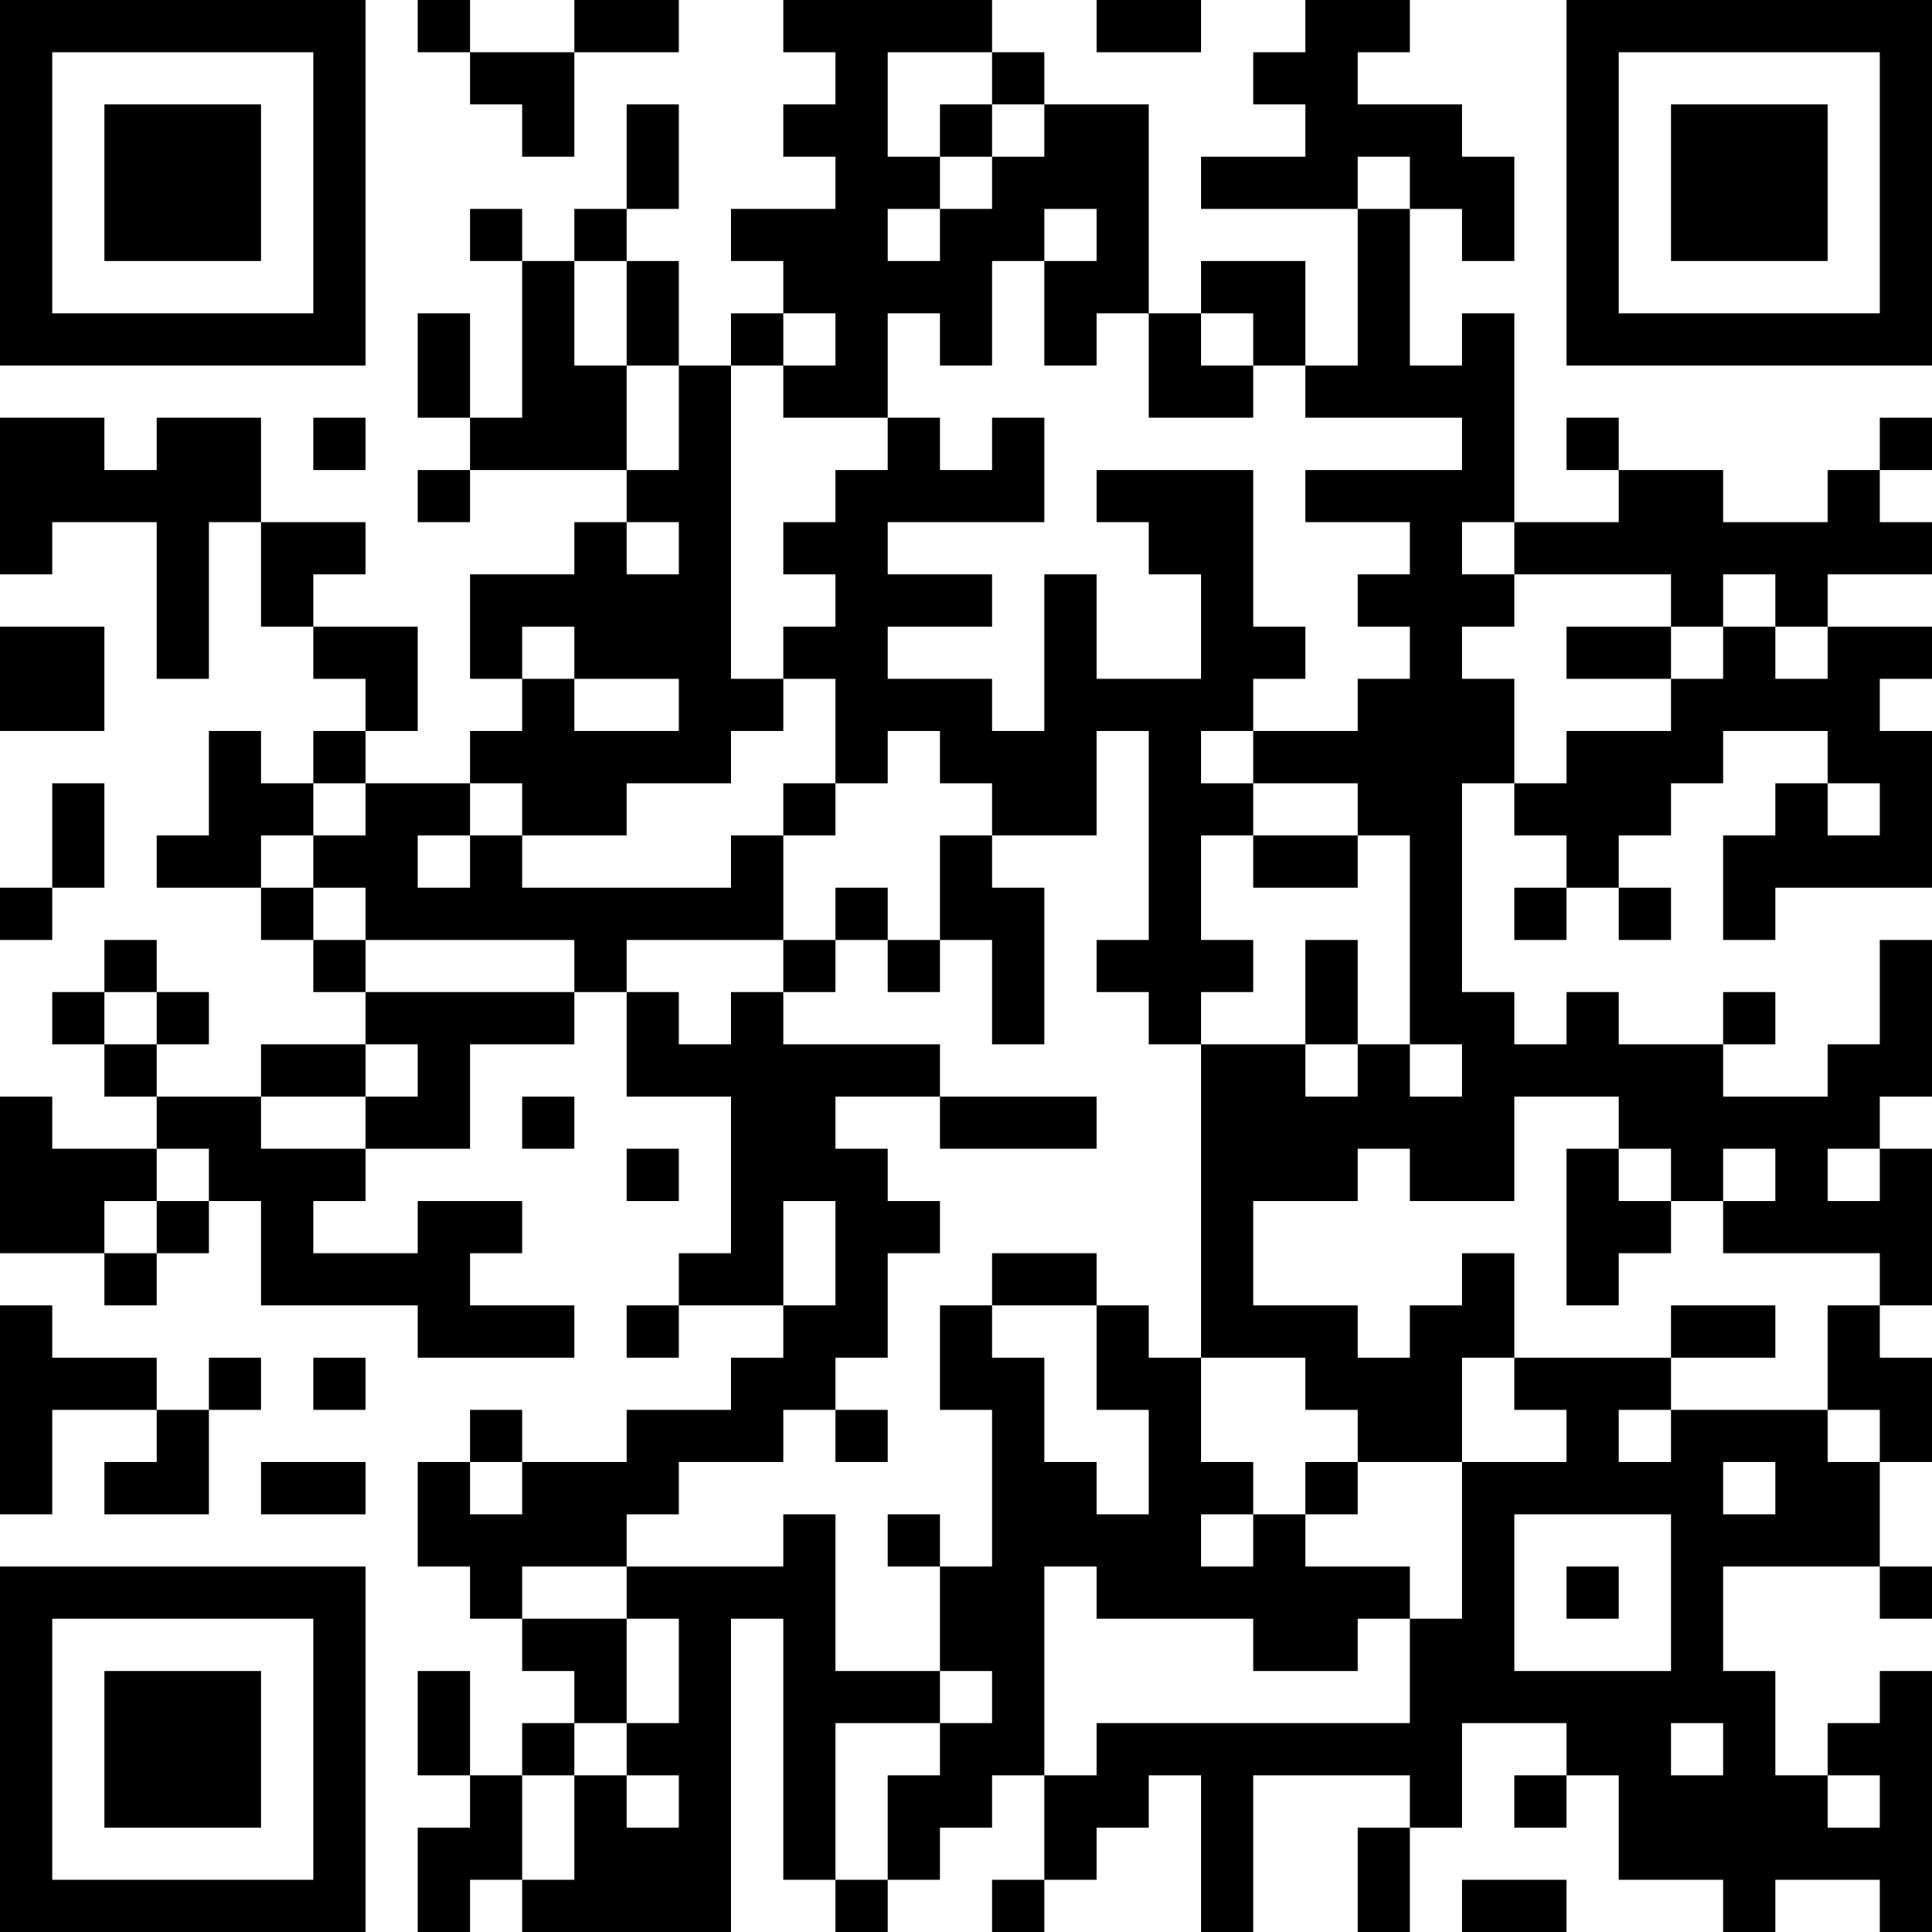 <?xml version="1.0" encoding="UTF-8"?>
<svg xmlns="http://www.w3.org/2000/svg" version="1.1" width="400" height="400" viewBox="0 0 400 400"><rect x="0" y="0" width="400" height="400" fill="#ffffff"/><g transform="scale(10.811)"><g transform="translate(0,0)"><path fill-rule="evenodd" d="M8 0L8 1L9 1L9 2L10 2L10 3L11 3L11 1L13 1L13 0L11 0L11 1L9 1L9 0ZM15 0L15 1L16 1L16 2L15 2L15 3L16 3L16 4L14 4L14 5L15 5L15 6L14 6L14 7L13 7L13 5L12 5L12 4L13 4L13 2L12 2L12 4L11 4L11 5L10 5L10 4L9 4L9 5L10 5L10 8L9 8L9 6L8 6L8 8L9 8L9 9L8 9L8 10L9 10L9 9L12 9L12 10L11 10L11 11L9 11L9 13L10 13L10 14L9 14L9 15L7 15L7 14L8 14L8 12L6 12L6 11L7 11L7 10L5 10L5 8L3 8L3 9L2 9L2 8L0 8L0 11L1 11L1 10L3 10L3 13L4 13L4 10L5 10L5 12L6 12L6 13L7 13L7 14L6 14L6 15L5 15L5 14L4 14L4 16L3 16L3 17L5 17L5 18L6 18L6 19L7 19L7 20L5 20L5 21L3 21L3 20L4 20L4 19L3 19L3 18L2 18L2 19L1 19L1 20L2 20L2 21L3 21L3 22L1 22L1 21L0 21L0 24L2 24L2 25L3 25L3 24L4 24L4 23L5 23L5 25L8 25L8 26L11 26L11 25L9 25L9 24L10 24L10 23L8 23L8 24L6 24L6 23L7 23L7 22L9 22L9 20L11 20L11 19L12 19L12 21L14 21L14 24L13 24L13 25L12 25L12 26L13 26L13 25L15 25L15 26L14 26L14 27L12 27L12 28L10 28L10 27L9 27L9 28L8 28L8 30L9 30L9 31L10 31L10 32L11 32L11 33L10 33L10 34L9 34L9 32L8 32L8 34L9 34L9 35L8 35L8 37L9 37L9 36L10 36L10 37L14 37L14 31L15 31L15 36L16 36L16 37L17 37L17 36L18 36L18 35L19 35L19 34L20 34L20 36L19 36L19 37L20 37L20 36L21 36L21 35L22 35L22 34L23 34L23 37L24 37L24 34L27 34L27 35L26 35L26 37L27 37L27 35L28 35L28 33L30 33L30 34L29 34L29 35L30 35L30 34L31 34L31 36L33 36L33 37L34 37L34 36L36 36L36 37L37 37L37 32L36 32L36 33L35 33L35 34L34 34L34 32L33 32L33 30L36 30L36 31L37 31L37 30L36 30L36 28L37 28L37 26L36 26L36 25L37 25L37 22L36 22L36 21L37 21L37 18L36 18L36 20L35 20L35 21L33 21L33 20L34 20L34 19L33 19L33 20L31 20L31 19L30 19L30 20L29 20L29 19L28 19L28 15L29 15L29 16L30 16L30 17L29 17L29 18L30 18L30 17L31 17L31 18L32 18L32 17L31 17L31 16L32 16L32 15L33 15L33 14L35 14L35 15L34 15L34 16L33 16L33 18L34 18L34 17L37 17L37 14L36 14L36 13L37 13L37 12L35 12L35 11L37 11L37 10L36 10L36 9L37 9L37 8L36 8L36 9L35 9L35 10L33 10L33 9L31 9L31 8L30 8L30 9L31 9L31 10L29 10L29 6L28 6L28 7L27 7L27 4L28 4L28 5L29 5L29 3L28 3L28 2L26 2L26 1L27 1L27 0L25 0L25 1L24 1L24 2L25 2L25 3L23 3L23 4L26 4L26 7L25 7L25 5L23 5L23 6L22 6L22 2L20 2L20 1L19 1L19 0ZM21 0L21 1L23 1L23 0ZM17 1L17 3L18 3L18 4L17 4L17 5L18 5L18 4L19 4L19 3L20 3L20 2L19 2L19 1ZM18 2L18 3L19 3L19 2ZM26 3L26 4L27 4L27 3ZM20 4L20 5L19 5L19 7L18 7L18 6L17 6L17 8L15 8L15 7L16 7L16 6L15 6L15 7L14 7L14 13L15 13L15 14L14 14L14 15L12 15L12 16L10 16L10 15L9 15L9 16L8 16L8 17L9 17L9 16L10 16L10 17L14 17L14 16L15 16L15 18L12 18L12 19L13 19L13 20L14 20L14 19L15 19L15 20L18 20L18 21L16 21L16 22L17 22L17 23L18 23L18 24L17 24L17 26L16 26L16 27L15 27L15 28L13 28L13 29L12 29L12 30L10 30L10 31L12 31L12 33L11 33L11 34L10 34L10 36L11 36L11 34L12 34L12 35L13 35L13 34L12 34L12 33L13 33L13 31L12 31L12 30L15 30L15 29L16 29L16 32L18 32L18 33L16 33L16 36L17 36L17 34L18 34L18 33L19 33L19 32L18 32L18 30L19 30L19 27L18 27L18 25L19 25L19 26L20 26L20 28L21 28L21 29L22 29L22 27L21 27L21 25L22 25L22 26L23 26L23 28L24 28L24 29L23 29L23 30L24 30L24 29L25 29L25 30L27 30L27 31L26 31L26 32L24 32L24 31L21 31L21 30L20 30L20 34L21 34L21 33L27 33L27 31L28 31L28 28L30 28L30 27L29 27L29 26L32 26L32 27L31 27L31 28L32 28L32 27L35 27L35 28L36 28L36 27L35 27L35 25L36 25L36 24L33 24L33 23L34 23L34 22L33 22L33 23L32 23L32 22L31 22L31 21L29 21L29 23L27 23L27 22L26 22L26 23L24 23L24 25L26 25L26 26L27 26L27 25L28 25L28 24L29 24L29 26L28 26L28 28L26 28L26 27L25 27L25 26L23 26L23 20L25 20L25 21L26 21L26 20L27 20L27 21L28 21L28 20L27 20L27 16L26 16L26 15L24 15L24 14L26 14L26 13L27 13L27 12L26 12L26 11L27 11L27 10L25 10L25 9L28 9L28 8L25 8L25 7L24 7L24 6L23 6L23 7L24 7L24 8L22 8L22 6L21 6L21 7L20 7L20 5L21 5L21 4ZM11 5L11 7L12 7L12 9L13 9L13 7L12 7L12 5ZM6 8L6 9L7 9L7 8ZM17 8L17 9L16 9L16 10L15 10L15 11L16 11L16 12L15 12L15 13L16 13L16 15L15 15L15 16L16 16L16 15L17 15L17 14L18 14L18 15L19 15L19 16L18 16L18 18L17 18L17 17L16 17L16 18L15 18L15 19L16 19L16 18L17 18L17 19L18 19L18 18L19 18L19 20L20 20L20 17L19 17L19 16L21 16L21 14L22 14L22 18L21 18L21 19L22 19L22 20L23 20L23 19L24 19L24 18L23 18L23 16L24 16L24 17L26 17L26 16L24 16L24 15L23 15L23 14L24 14L24 13L25 13L25 12L24 12L24 9L21 9L21 10L22 10L22 11L23 11L23 13L21 13L21 11L20 11L20 14L19 14L19 13L17 13L17 12L19 12L19 11L17 11L17 10L20 10L20 8L19 8L19 9L18 9L18 8ZM12 10L12 11L13 11L13 10ZM28 10L28 11L29 11L29 12L28 12L28 13L29 13L29 15L30 15L30 14L32 14L32 13L33 13L33 12L34 12L34 13L35 13L35 12L34 12L34 11L33 11L33 12L32 12L32 11L29 11L29 10ZM0 12L0 14L2 14L2 12ZM10 12L10 13L11 13L11 14L13 14L13 13L11 13L11 12ZM30 12L30 13L32 13L32 12ZM1 15L1 17L0 17L0 18L1 18L1 17L2 17L2 15ZM6 15L6 16L5 16L5 17L6 17L6 18L7 18L7 19L11 19L11 18L7 18L7 17L6 17L6 16L7 16L7 15ZM35 15L35 16L36 16L36 15ZM25 18L25 20L26 20L26 18ZM2 19L2 20L3 20L3 19ZM7 20L7 21L5 21L5 22L7 22L7 21L8 21L8 20ZM10 21L10 22L11 22L11 21ZM18 21L18 22L21 22L21 21ZM3 22L3 23L2 23L2 24L3 24L3 23L4 23L4 22ZM12 22L12 23L13 23L13 22ZM30 22L30 25L31 25L31 24L32 24L32 23L31 23L31 22ZM35 22L35 23L36 23L36 22ZM15 23L15 25L16 25L16 23ZM19 24L19 25L21 25L21 24ZM0 25L0 29L1 29L1 27L3 27L3 28L2 28L2 29L4 29L4 27L5 27L5 26L4 26L4 27L3 27L3 26L1 26L1 25ZM32 25L32 26L34 26L34 25ZM6 26L6 27L7 27L7 26ZM16 27L16 28L17 28L17 27ZM5 28L5 29L7 29L7 28ZM9 28L9 29L10 29L10 28ZM25 28L25 29L26 29L26 28ZM33 28L33 29L34 29L34 28ZM17 29L17 30L18 30L18 29ZM29 29L29 32L32 32L32 29ZM30 30L30 31L31 31L31 30ZM32 33L32 34L33 34L33 33ZM35 34L35 35L36 35L36 34ZM28 36L28 37L30 37L30 36ZM0 0L0 7L7 7L7 0ZM1 1L1 6L6 6L6 1ZM2 2L2 5L5 5L5 2ZM30 0L30 7L37 7L37 0ZM31 1L31 6L36 6L36 1ZM32 2L32 5L35 5L35 2ZM0 30L0 37L7 37L7 30ZM1 31L1 36L6 36L6 31ZM2 32L2 35L5 35L5 32Z" fill="#000000"/></g></g></svg>
